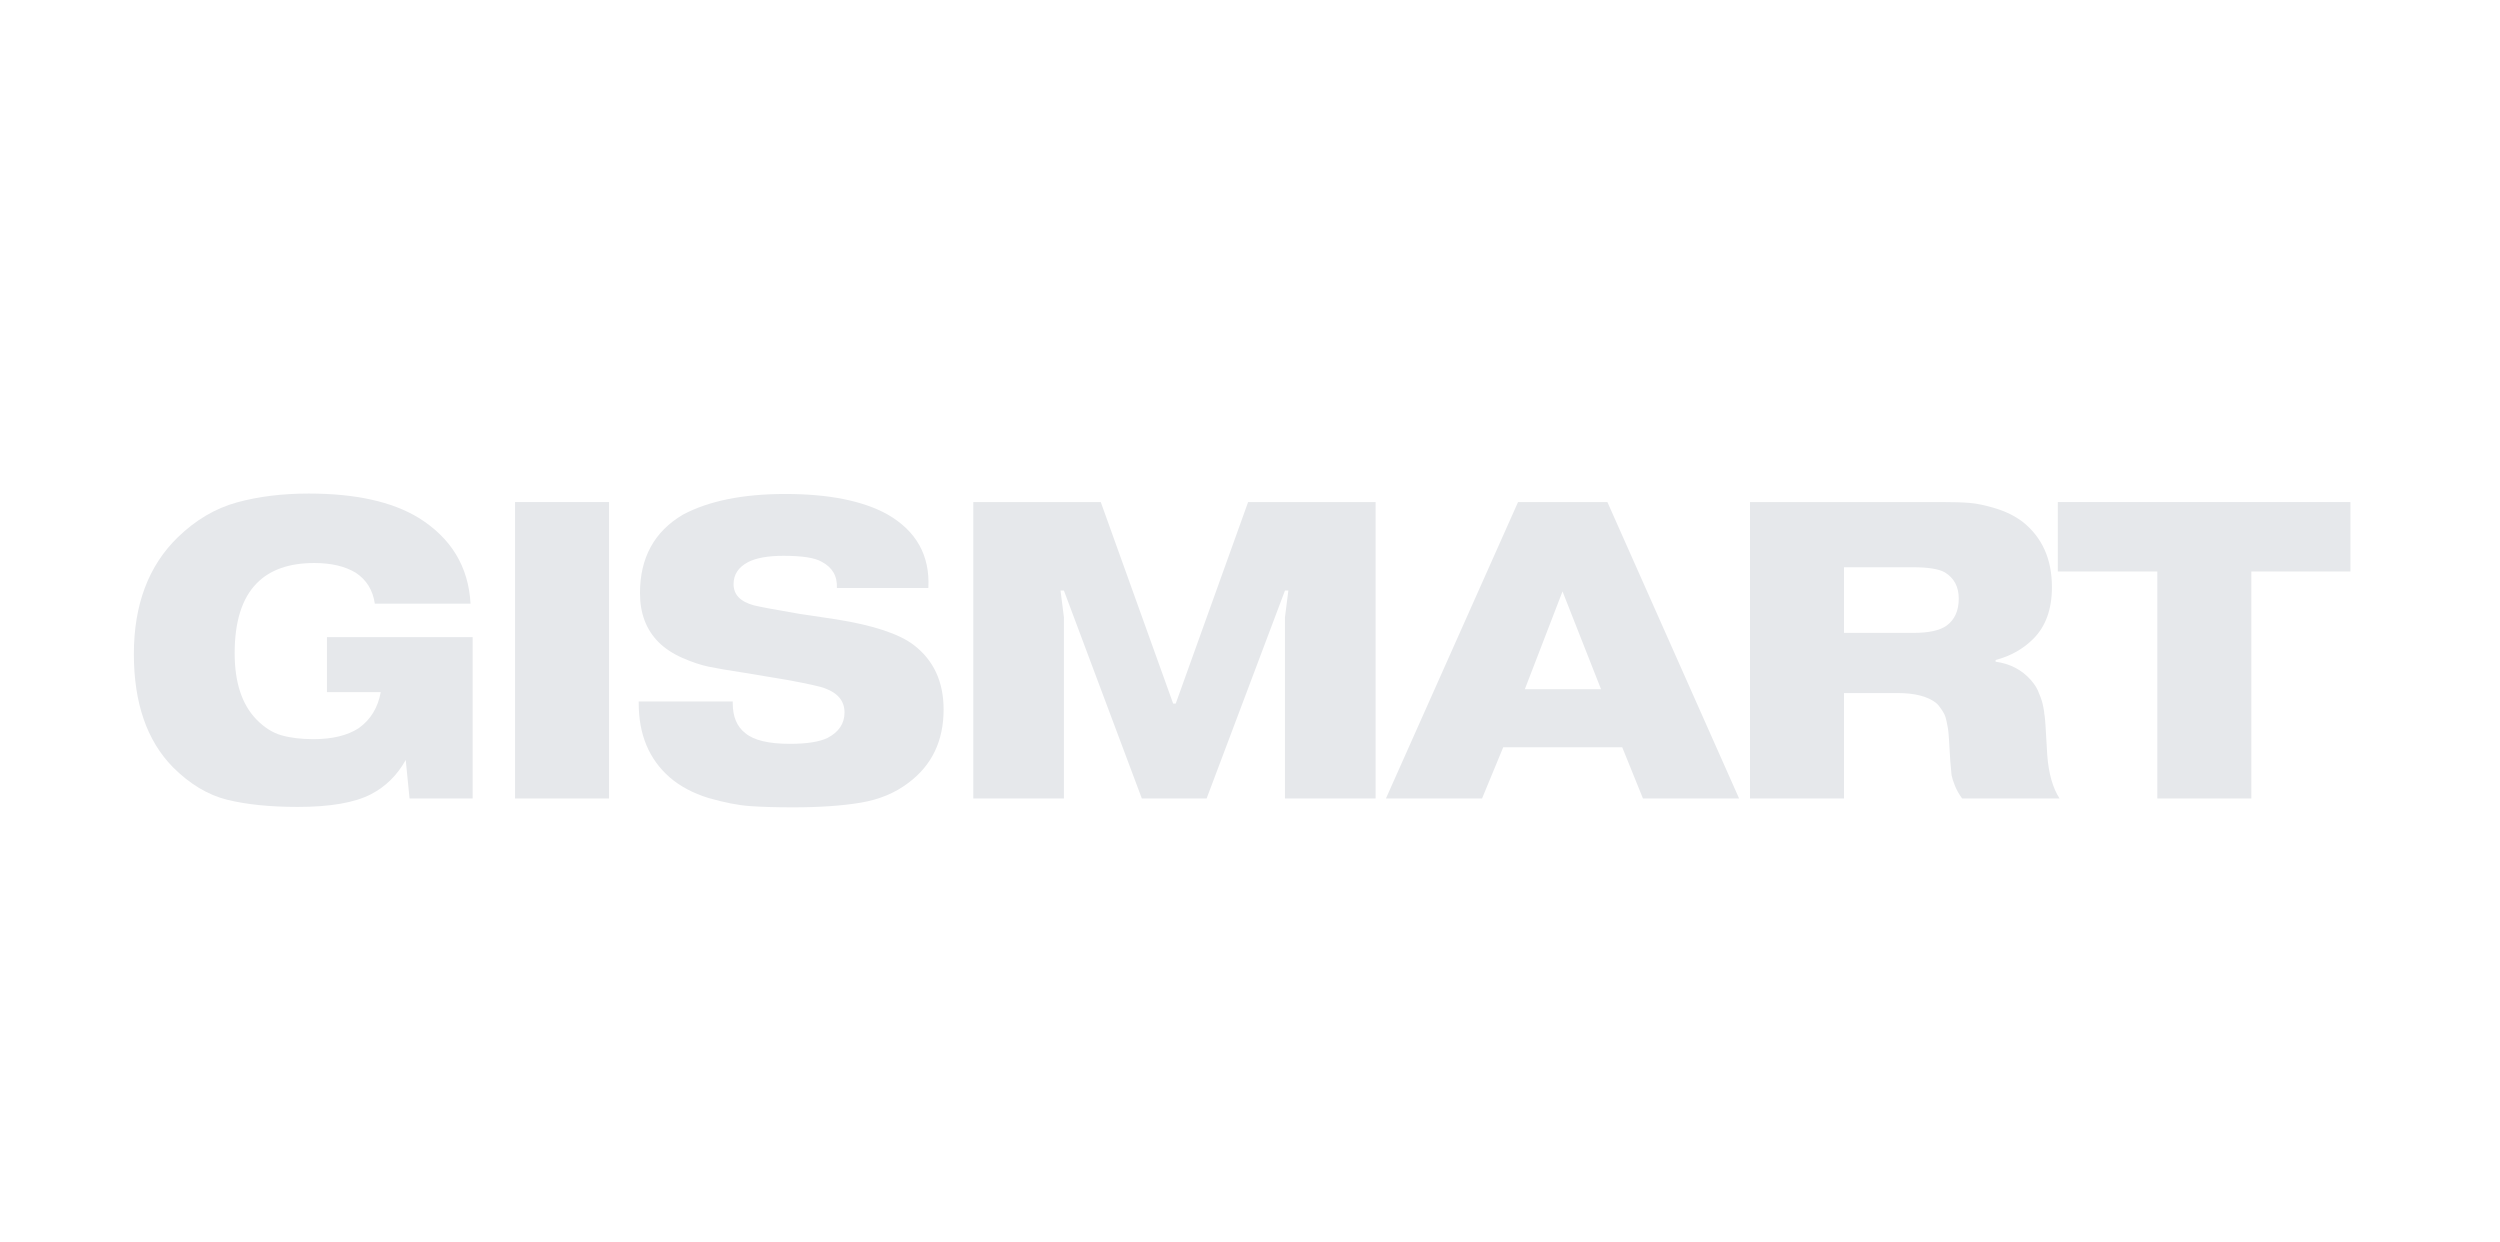 <svg width="161" height="80" viewBox="0 0 161 80" fill="none" xmlns="http://www.w3.org/2000/svg">
<g clip-path="url(#clip0_2274_40142)">
<path d="M138.932 36.804H132.523V32.332H151.368V36.804H144.986V51.422H138.932V36.804Z" fill="#E6E8EB"/>
<path d="M118.753 36.531V40.758H123.226C124.208 40.758 124.917 40.604 125.354 40.295C125.881 39.913 126.144 39.331 126.144 38.549C126.144 37.786 125.844 37.222 125.244 36.859C124.862 36.64 124.172 36.531 123.172 36.531H118.753ZM112.699 51.422V32.332H125.081C125.79 32.332 126.372 32.35 126.826 32.387C127.299 32.423 127.863 32.541 128.517 32.741C129.171 32.941 129.744 33.223 130.235 33.587C131.508 34.587 132.144 35.996 132.144 37.814C132.144 39.232 131.744 40.341 130.944 41.141C130.289 41.795 129.481 42.25 128.517 42.504V42.613C129.444 42.741 130.199 43.132 130.781 43.786C130.907 43.931 131.017 44.077 131.108 44.222C131.198 44.368 131.271 44.522 131.326 44.686C131.398 44.85 131.453 44.995 131.489 45.122C131.526 45.231 131.562 45.386 131.599 45.586C131.635 45.768 131.653 45.895 131.653 45.968C131.671 46.041 131.689 46.186 131.707 46.404C131.726 46.622 131.735 46.75 131.735 46.786L131.844 48.64C131.935 49.822 132.199 50.749 132.635 51.422H126.362C126.162 51.149 126.008 50.877 125.899 50.604C125.79 50.331 125.717 50.104 125.681 49.922C125.663 49.722 125.635 49.422 125.599 49.022L125.517 47.659C125.517 47.604 125.508 47.477 125.49 47.277C125.472 47.077 125.454 46.931 125.435 46.84C125.417 46.75 125.39 46.613 125.354 46.431C125.317 46.25 125.272 46.104 125.217 45.995C125.163 45.886 125.09 45.768 124.999 45.641C124.908 45.495 124.799 45.368 124.672 45.259C124.126 44.841 123.299 44.632 122.19 44.632H118.753V51.422L112.699 51.422Z" fill="#E6E8EB"/>
<path d="M98.199 44.386H103.107L100.626 38.086L98.199 44.386ZM96.808 48.122L95.444 51.422H89.254L97.763 32.332H103.516L111.998 51.422H105.807L104.471 48.122H96.808Z" fill="#E6E8EB"/>
<path d="M73.534 51.422L68.516 38.032H68.298L68.516 39.75V51.422H62.68V32.332H70.889L75.552 45.313H75.716L80.379 32.332H88.588V51.422H82.752V39.75L82.97 38.032H82.752L77.706 51.422H73.534Z" fill="#E6E8EB"/>
<path d="M41.133 45.175H47.188V45.285C47.188 46.157 47.46 46.803 48.006 47.221C48.551 47.675 49.506 47.903 50.869 47.903C51.96 47.903 52.769 47.775 53.296 47.521C54.024 47.139 54.387 46.594 54.387 45.885C54.387 45.157 53.969 44.639 53.133 44.33C52.878 44.221 52.06 44.039 50.678 43.785L47.897 43.321C46.933 43.175 46.188 43.048 45.66 42.939C45.133 42.83 44.56 42.639 43.942 42.367C43.324 42.094 42.815 41.757 42.415 41.358C41.615 40.557 41.215 39.503 41.215 38.194C41.215 35.921 42.133 34.24 43.97 33.149C45.642 32.258 47.842 31.812 50.569 31.812C53.369 31.812 55.56 32.249 57.141 33.121C59.014 34.194 59.896 35.776 59.786 37.867H53.896C53.932 37.103 53.605 36.539 52.914 36.176C52.478 35.921 51.66 35.794 50.46 35.794C49.46 35.794 48.696 35.93 48.169 36.203C47.551 36.53 47.242 37.003 47.242 37.621C47.242 38.294 47.678 38.748 48.551 38.985C48.914 39.076 49.887 39.258 51.469 39.53L53.841 39.885C56.241 40.267 57.914 40.821 58.859 41.548C60.132 42.53 60.768 43.912 60.768 45.694C60.768 47.712 60.014 49.284 58.505 50.412C57.65 51.066 56.623 51.493 55.423 51.693C54.223 51.893 52.778 51.993 51.087 51.993C49.96 51.993 49.023 51.966 48.278 51.911C47.532 51.857 46.651 51.684 45.633 51.393C44.633 51.084 43.796 50.639 43.124 50.057C41.796 48.893 41.133 47.303 41.133 45.285L41.133 45.175Z" fill="#E6E8EB"/>
<path d="M33.168 32.332H39.222V51.422H33.168V32.332Z" fill="#E6E8EB"/>
<path d="M21.057 41.03H30.438V51.421H26.375L26.129 48.939C25.584 49.921 24.838 50.657 23.893 51.148C22.839 51.693 21.266 51.966 19.175 51.966C17.393 51.966 15.875 51.811 14.621 51.502C13.384 51.193 12.221 50.493 11.13 49.402C9.457 47.693 8.621 45.266 8.621 42.121C8.621 38.939 9.566 36.43 11.457 34.594C12.603 33.485 13.866 32.74 15.248 32.358C16.63 31.976 18.175 31.785 19.884 31.785C22.884 31.785 25.238 32.303 26.947 33.34C29.056 34.649 30.174 36.494 30.302 38.876H24.139C24.011 38.003 23.602 37.339 22.911 36.885C22.22 36.467 21.329 36.258 20.239 36.258C18.62 36.258 17.384 36.694 16.53 37.567C15.584 38.53 15.112 40.03 15.112 42.066C15.112 43.939 15.575 45.357 16.503 46.321C17.012 46.848 17.557 47.193 18.139 47.357C18.721 47.521 19.402 47.602 20.184 47.602C21.402 47.602 22.375 47.366 23.102 46.894C23.866 46.348 24.338 45.575 24.52 44.575H21.057L21.057 41.03Z" fill="#E6E8EB"/>
</g>
<defs>
<clipPath id="clip0_2274_40142">
<rect width="143.602" height="27.353" fill="white" transform="translate(8 28.266)"/>
</clipPath>
</defs>
</svg>
